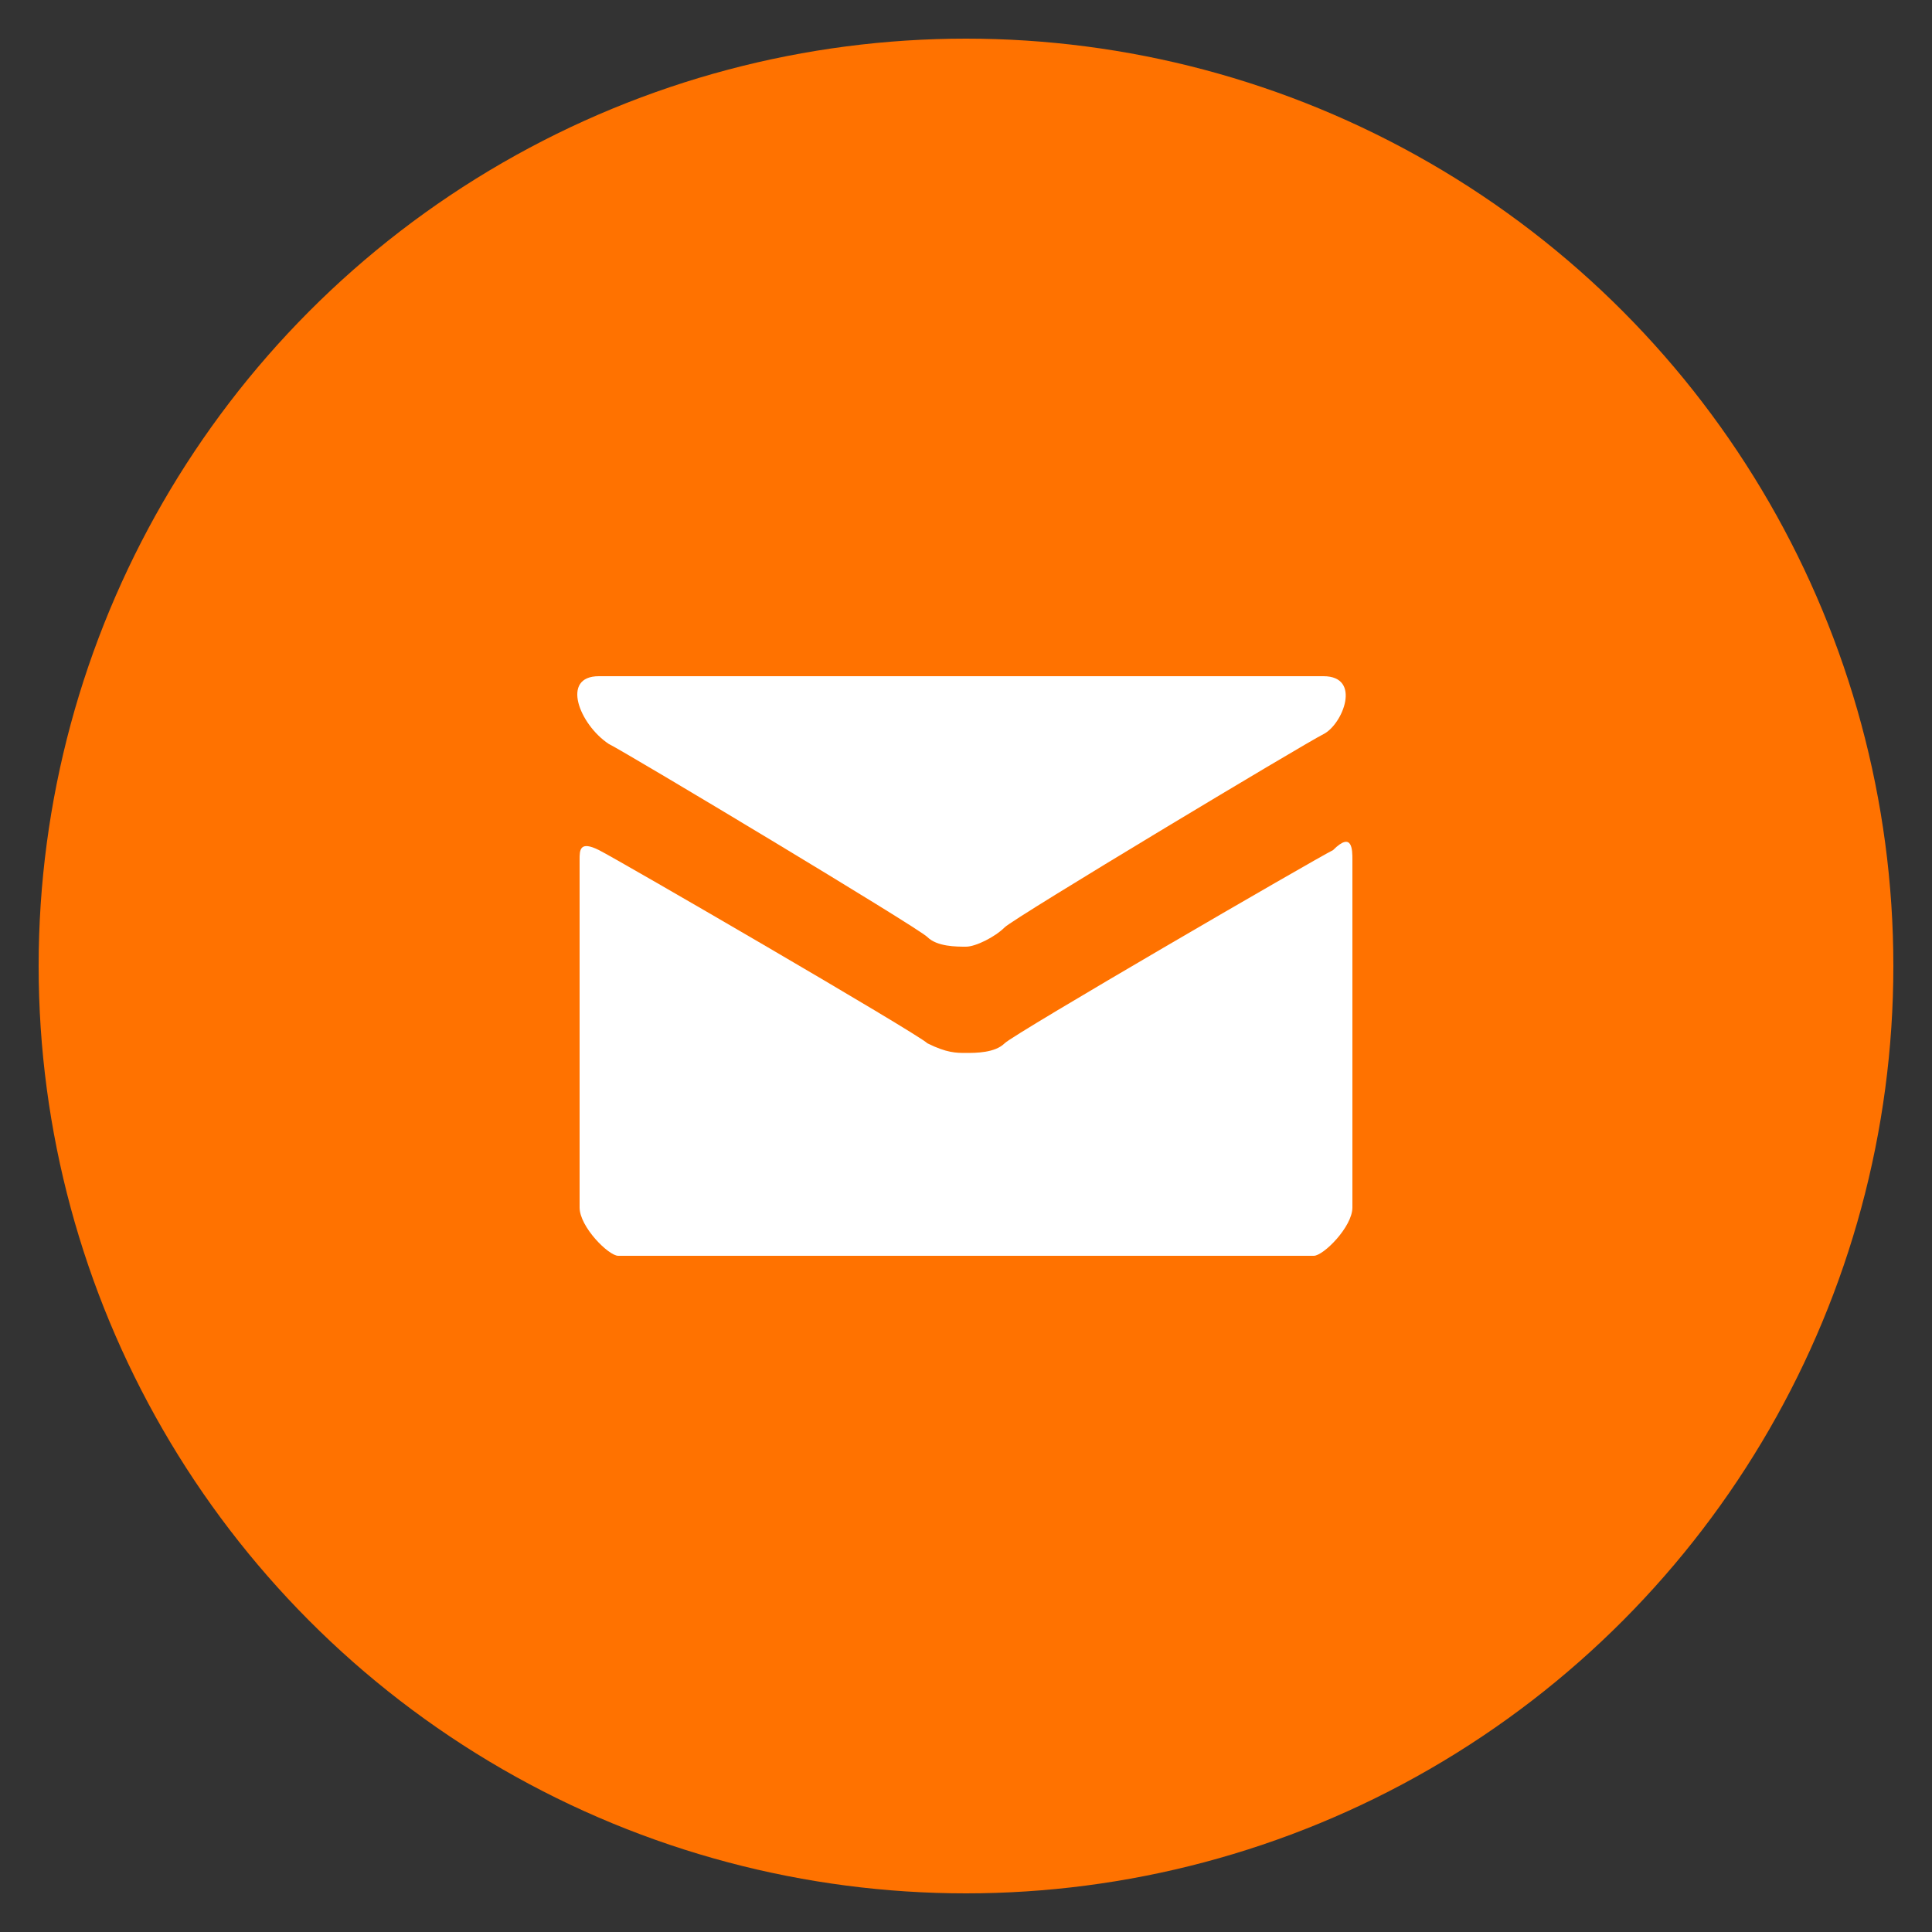 <?xml version="1.0" encoding="utf-8"?>
<!-- Generator: Adobe Illustrator 19.2.0, SVG Export Plug-In . SVG Version: 6.00 Build 0)  -->
<svg version="1.1" id="Mail_w_x2F__circle" xmlns="http://www.w3.org/2000/svg" xmlns:xlink="http://www.w3.org/1999/xlink" x="0px"
	 y="0px" viewBox="0 0 20 20" style="enable-background:new 0 0 20 20;" xml:space="preserve">
<rect x="0" y="0" width="20" height="20" fill="#333333" stroke="none"/>
<style type="text/css">
	.st0{fill:#FF7200;}
	.st1{fill:#FFFFFF;}
</style>
<circle class="st0" cx="10" cy="10" r="9.6"/>
<path class="st1" d="M6.2,7h7.5c0.4,0,0.2,0.5,0,0.6c-0.2,0.1-3.2,1.9-3.3,2S10.1,9.8,10,9.8c-0.1,0-0.3,0-0.4-0.1
	c-0.1-0.1-3.1-1.9-3.3-2C6,7.5,5.8,7,6.2,7z"/>
<path class="st1" d="M14,12.5c0,0.2-0.3,0.5-0.4,0.5H6.4C6.3,13,6,12.7,6,12.5c0,0,0-3.6,0-3.6c0-0.1,0-0.2,0.2-0.1
	c0.2,0.1,3.3,1.9,3.4,2c0.2,0.1,0.3,0.1,0.4,0.1c0.1,0,0.3,0,0.4-0.1s3.2-1.9,3.4-2C14,8.6,14,8.8,14,8.9C14,8.9,14,12.5,14,12.5z"
	/>
</svg>
